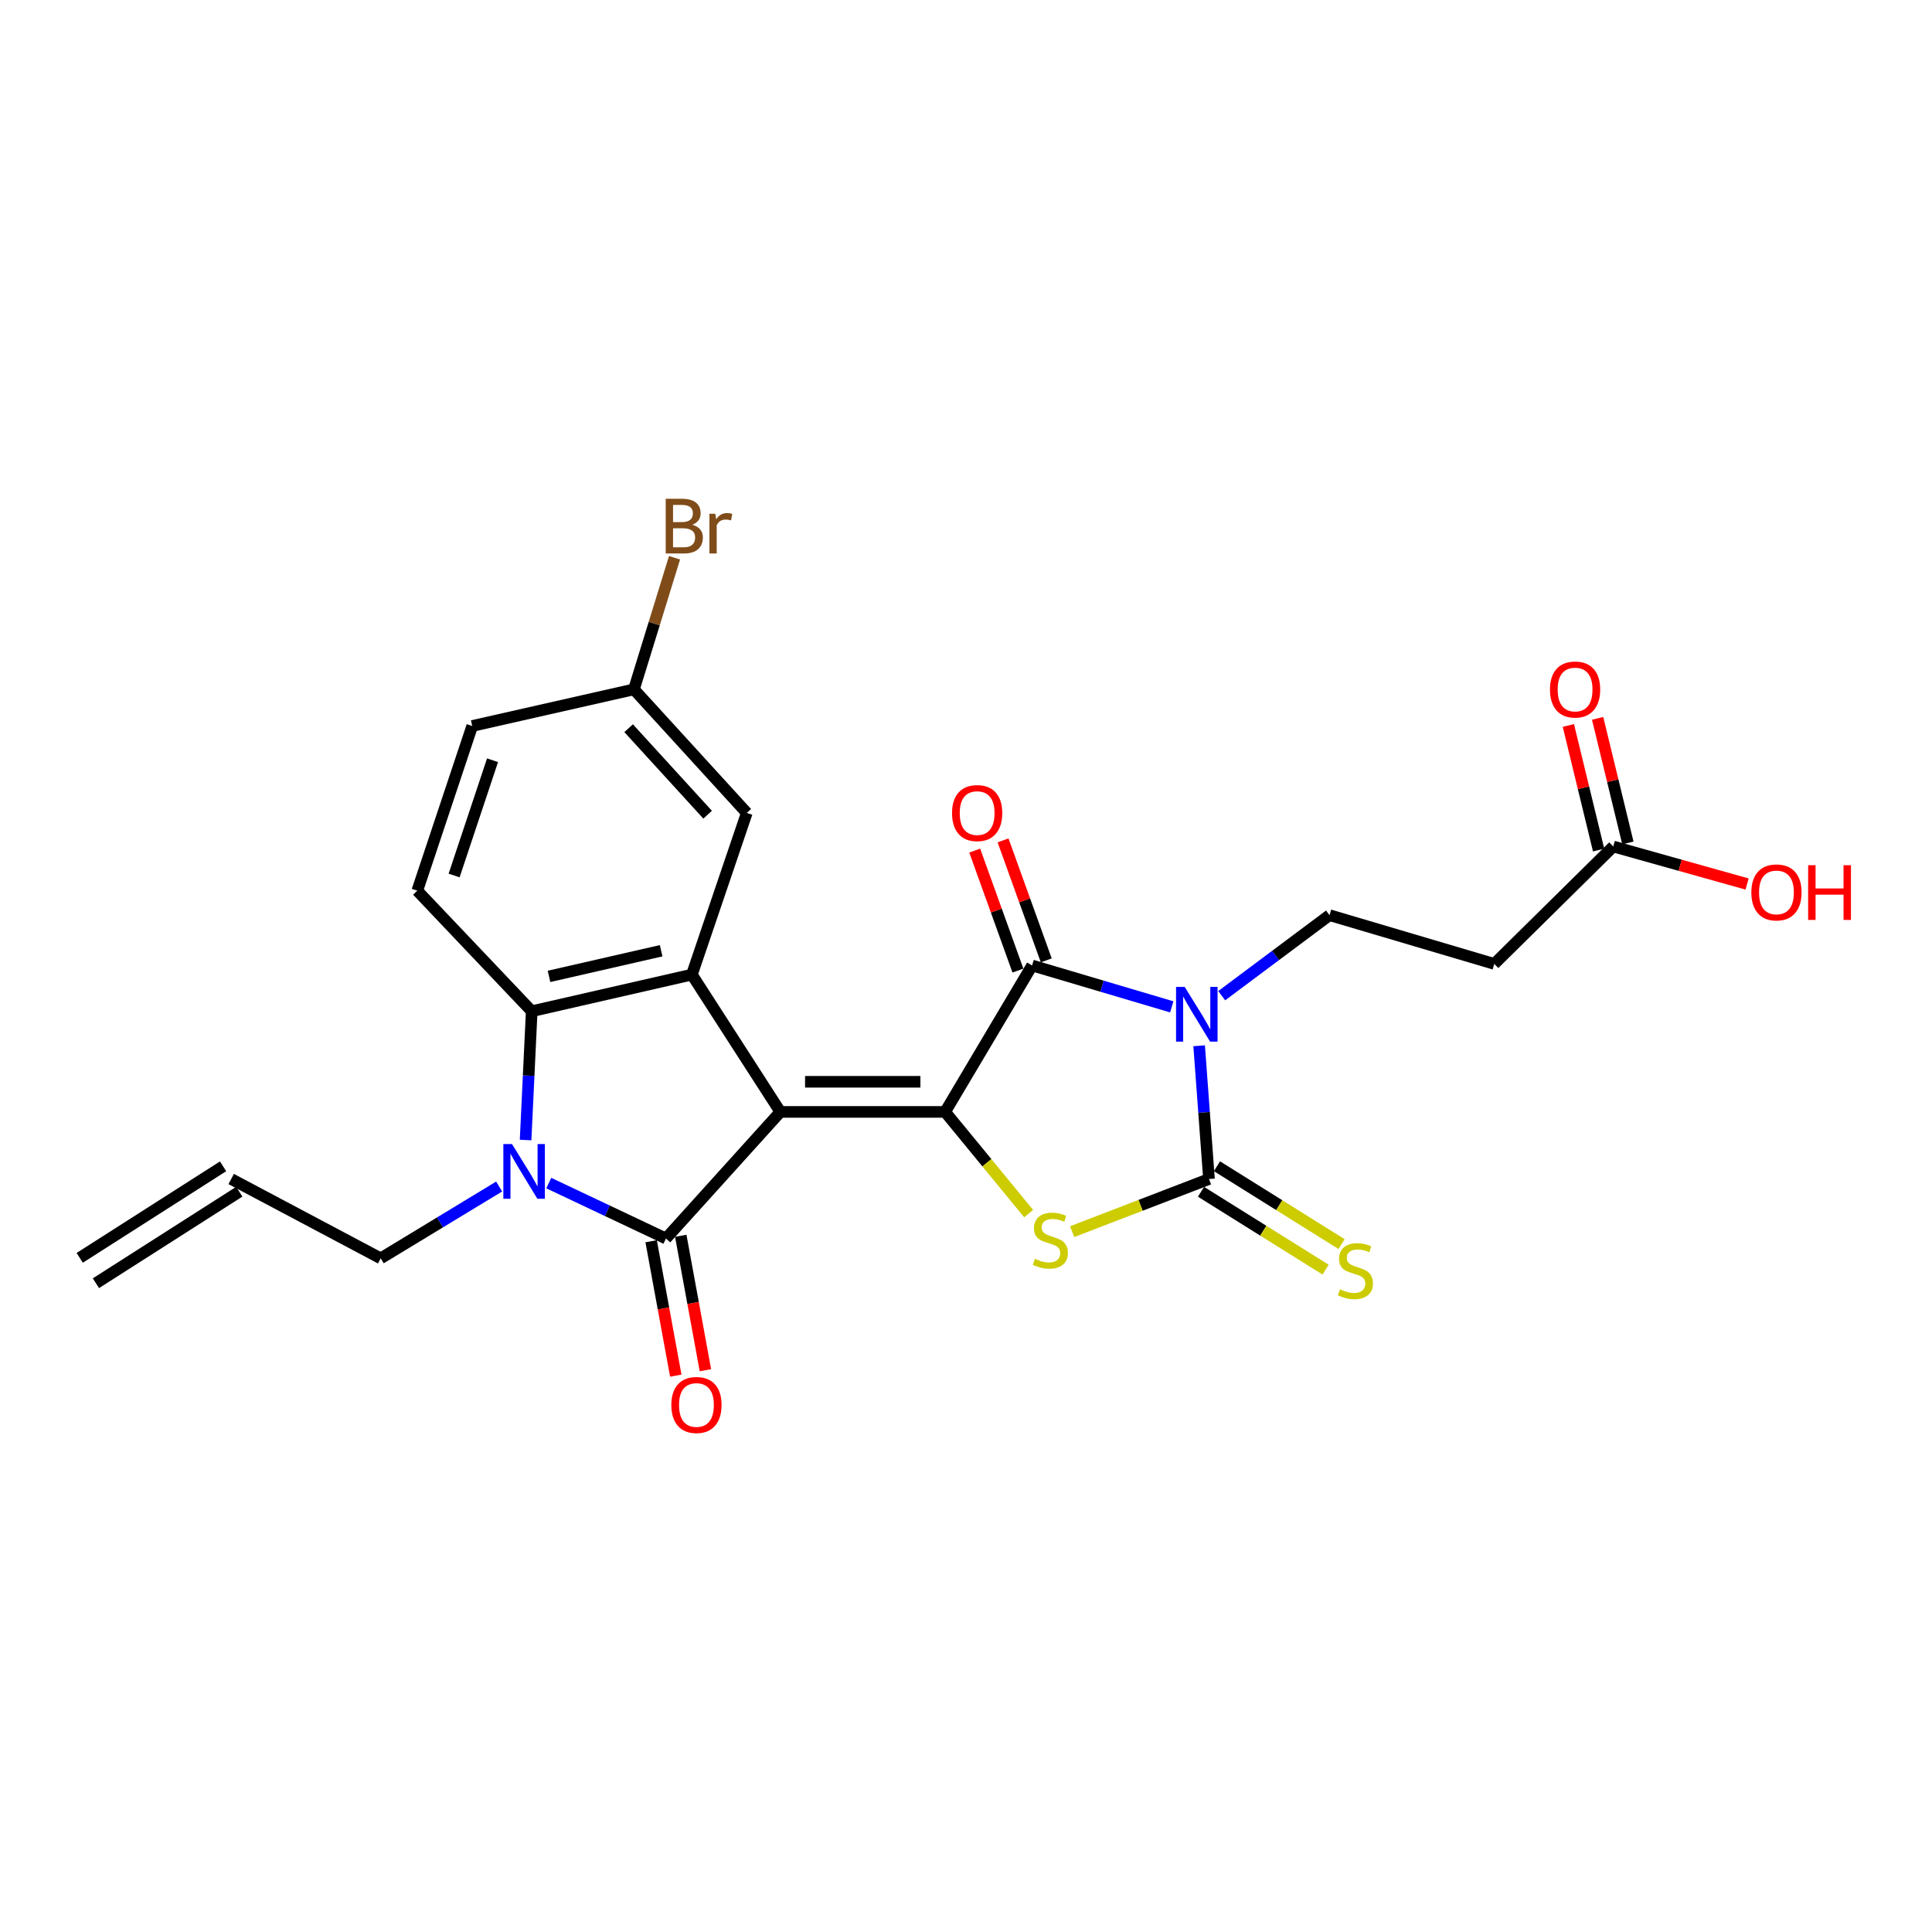 <?xml version='1.0' encoding='iso-8859-1'?>
<svg version='1.1' baseProfile='full'
              xmlns='http://www.w3.org/2000/svg'
                      xmlns:rdkit='http://www.rdkit.org/xml'
                      xmlns:xlink='http://www.w3.org/1999/xlink'
                  xml:space='preserve'
width='1000px' height='1000px' viewBox='0 0 1000 1000'>
<!-- END OF HEADER -->
<rect style='opacity:1.0;fill:#FFFFFF;stroke:none' width='1000' height='1000' x='0' y='0'> </rect>
<path class='bond-0' d='M 403.91,575.52 L 489.194,575.52' style='fill:none;fill-rule:evenodd;stroke:#000000;stroke-width:6px;stroke-linecap:butt;stroke-linejoin:miter;stroke-opacity:1' />
<path class='bond-0' d='M 416.703,559.932 L 476.401,559.932' style='fill:none;fill-rule:evenodd;stroke:#000000;stroke-width:6px;stroke-linecap:butt;stroke-linejoin:miter;stroke-opacity:1' />
<path class='bond-2' d='M 403.91,575.52 L 344.693,641.05' style='fill:none;fill-rule:evenodd;stroke:#000000;stroke-width:6px;stroke-linecap:butt;stroke-linejoin:miter;stroke-opacity:1' />
<path class='bond-7' d='M 403.91,575.52 L 358.116,504.456' style='fill:none;fill-rule:evenodd;stroke:#000000;stroke-width:6px;stroke-linecap:butt;stroke-linejoin:miter;stroke-opacity:1' />
<path class='bond-4' d='M 489.194,575.52 L 534.209,499.727' style='fill:none;fill-rule:evenodd;stroke:#000000;stroke-width:6px;stroke-linecap:butt;stroke-linejoin:miter;stroke-opacity:1' />
<path class='bond-6' d='M 489.194,575.52 L 510.813,601.844' style='fill:none;fill-rule:evenodd;stroke:#000000;stroke-width:6px;stroke-linecap:butt;stroke-linejoin:miter;stroke-opacity:1' />
<path class='bond-6' d='M 510.813,601.844 L 532.431,628.169' style='fill:none;fill-rule:evenodd;stroke:#CCCC00;stroke-width:6px;stroke-linecap:butt;stroke-linejoin:miter;stroke-opacity:1' />
<path class='bond-1' d='M 606.503,521.148 L 570.356,510.437' style='fill:none;fill-rule:evenodd;stroke:#0000FF;stroke-width:6px;stroke-linecap:butt;stroke-linejoin:miter;stroke-opacity:1' />
<path class='bond-1' d='M 570.356,510.437 L 534.209,499.727' style='fill:none;fill-rule:evenodd;stroke:#000000;stroke-width:6px;stroke-linecap:butt;stroke-linejoin:miter;stroke-opacity:1' />
<path class='bond-9' d='M 632.35,515.367 L 660.254,494.527' style='fill:none;fill-rule:evenodd;stroke:#0000FF;stroke-width:6px;stroke-linecap:butt;stroke-linejoin:miter;stroke-opacity:1' />
<path class='bond-9' d='M 660.254,494.527 L 688.158,473.687' style='fill:none;fill-rule:evenodd;stroke:#000000;stroke-width:6px;stroke-linecap:butt;stroke-linejoin:miter;stroke-opacity:1' />
<path class='bond-26' d='M 620.672,541.286 L 623.221,575.771' style='fill:none;fill-rule:evenodd;stroke:#0000FF;stroke-width:6px;stroke-linecap:butt;stroke-linejoin:miter;stroke-opacity:1' />
<path class='bond-26' d='M 623.221,575.771 L 625.771,610.255' style='fill:none;fill-rule:evenodd;stroke:#000000;stroke-width:6px;stroke-linecap:butt;stroke-linejoin:miter;stroke-opacity:1' />
<path class='bond-5' d='M 344.693,641.05 L 314.368,626.703' style='fill:none;fill-rule:evenodd;stroke:#000000;stroke-width:6px;stroke-linecap:butt;stroke-linejoin:miter;stroke-opacity:1' />
<path class='bond-5' d='M 314.368,626.703 L 284.044,612.357' style='fill:none;fill-rule:evenodd;stroke:#0000FF;stroke-width:6px;stroke-linecap:butt;stroke-linejoin:miter;stroke-opacity:1' />
<path class='bond-13' d='M 337.027,642.456 L 343.406,677.242' style='fill:none;fill-rule:evenodd;stroke:#000000;stroke-width:6px;stroke-linecap:butt;stroke-linejoin:miter;stroke-opacity:1' />
<path class='bond-13' d='M 343.406,677.242 L 349.786,712.029' style='fill:none;fill-rule:evenodd;stroke:#FF0000;stroke-width:6px;stroke-linecap:butt;stroke-linejoin:miter;stroke-opacity:1' />
<path class='bond-13' d='M 352.359,639.644 L 358.739,674.43' style='fill:none;fill-rule:evenodd;stroke:#000000;stroke-width:6px;stroke-linecap:butt;stroke-linejoin:miter;stroke-opacity:1' />
<path class='bond-13' d='M 358.739,674.43 L 365.119,709.217' style='fill:none;fill-rule:evenodd;stroke:#FF0000;stroke-width:6px;stroke-linecap:butt;stroke-linejoin:miter;stroke-opacity:1' />
<path class='bond-3' d='M 625.771,610.255 L 590.354,623.877' style='fill:none;fill-rule:evenodd;stroke:#000000;stroke-width:6px;stroke-linecap:butt;stroke-linejoin:miter;stroke-opacity:1' />
<path class='bond-3' d='M 590.354,623.877 L 554.936,637.5' style='fill:none;fill-rule:evenodd;stroke:#CCCC00;stroke-width:6px;stroke-linecap:butt;stroke-linejoin:miter;stroke-opacity:1' />
<path class='bond-10' d='M 621.641,616.865 L 653.884,637.014' style='fill:none;fill-rule:evenodd;stroke:#000000;stroke-width:6px;stroke-linecap:butt;stroke-linejoin:miter;stroke-opacity:1' />
<path class='bond-10' d='M 653.884,637.014 L 686.127,657.164' style='fill:none;fill-rule:evenodd;stroke:#CCCC00;stroke-width:6px;stroke-linecap:butt;stroke-linejoin:miter;stroke-opacity:1' />
<path class='bond-10' d='M 629.901,603.646 L 662.145,623.795' style='fill:none;fill-rule:evenodd;stroke:#000000;stroke-width:6px;stroke-linecap:butt;stroke-linejoin:miter;stroke-opacity:1' />
<path class='bond-10' d='M 662.145,623.795 L 694.388,643.945' style='fill:none;fill-rule:evenodd;stroke:#CCCC00;stroke-width:6px;stroke-linecap:butt;stroke-linejoin:miter;stroke-opacity:1' />
<path class='bond-15' d='M 541.542,497.086 L 530.358,466.034' style='fill:none;fill-rule:evenodd;stroke:#000000;stroke-width:6px;stroke-linecap:butt;stroke-linejoin:miter;stroke-opacity:1' />
<path class='bond-15' d='M 530.358,466.034 L 519.174,434.982' style='fill:none;fill-rule:evenodd;stroke:#FF0000;stroke-width:6px;stroke-linecap:butt;stroke-linejoin:miter;stroke-opacity:1' />
<path class='bond-15' d='M 526.876,502.368 L 515.692,471.316' style='fill:none;fill-rule:evenodd;stroke:#000000;stroke-width:6px;stroke-linecap:butt;stroke-linejoin:miter;stroke-opacity:1' />
<path class='bond-15' d='M 515.692,471.316 L 504.508,440.264' style='fill:none;fill-rule:evenodd;stroke:#FF0000;stroke-width:6px;stroke-linecap:butt;stroke-linejoin:miter;stroke-opacity:1' />
<path class='bond-18' d='M 258.363,614.143 L 227.706,632.732' style='fill:none;fill-rule:evenodd;stroke:#0000FF;stroke-width:6px;stroke-linecap:butt;stroke-linejoin:miter;stroke-opacity:1' />
<path class='bond-18' d='M 227.706,632.732 L 197.048,651.321' style='fill:none;fill-rule:evenodd;stroke:#000000;stroke-width:6px;stroke-linecap:butt;stroke-linejoin:miter;stroke-opacity:1' />
<path class='bond-25' d='M 272.045,590.08 L 273.629,556.746' style='fill:none;fill-rule:evenodd;stroke:#0000FF;stroke-width:6px;stroke-linecap:butt;stroke-linejoin:miter;stroke-opacity:1' />
<path class='bond-25' d='M 273.629,556.746 L 275.213,523.412' style='fill:none;fill-rule:evenodd;stroke:#000000;stroke-width:6px;stroke-linecap:butt;stroke-linejoin:miter;stroke-opacity:1' />
<path class='bond-8' d='M 358.116,504.456 L 275.213,523.412' style='fill:none;fill-rule:evenodd;stroke:#000000;stroke-width:6px;stroke-linecap:butt;stroke-linejoin:miter;stroke-opacity:1' />
<path class='bond-8' d='M 342.206,492.103 L 284.174,505.373' style='fill:none;fill-rule:evenodd;stroke:#000000;stroke-width:6px;stroke-linecap:butt;stroke-linejoin:miter;stroke-opacity:1' />
<path class='bond-16' d='M 358.116,504.456 L 386.538,420.765' style='fill:none;fill-rule:evenodd;stroke:#000000;stroke-width:6px;stroke-linecap:butt;stroke-linejoin:miter;stroke-opacity:1' />
<path class='bond-12' d='M 275.213,523.412 L 215.988,461.026' style='fill:none;fill-rule:evenodd;stroke:#000000;stroke-width:6px;stroke-linecap:butt;stroke-linejoin:miter;stroke-opacity:1' />
<path class='bond-11' d='M 688.158,473.687 L 773.433,498.922' style='fill:none;fill-rule:evenodd;stroke:#000000;stroke-width:6px;stroke-linecap:butt;stroke-linejoin:miter;stroke-opacity:1' />
<path class='bond-14' d='M 773.433,498.922 L 835.014,438.146' style='fill:none;fill-rule:evenodd;stroke:#000000;stroke-width:6px;stroke-linecap:butt;stroke-linejoin:miter;stroke-opacity:1' />
<path class='bond-27' d='M 215.988,461.026 L 244.418,375.768' style='fill:none;fill-rule:evenodd;stroke:#000000;stroke-width:6px;stroke-linecap:butt;stroke-linejoin:miter;stroke-opacity:1' />
<path class='bond-27' d='M 235.04,453.168 L 254.941,393.488' style='fill:none;fill-rule:evenodd;stroke:#000000;stroke-width:6px;stroke-linecap:butt;stroke-linejoin:miter;stroke-opacity:1' />
<path class='bond-17' d='M 842.588,436.306 L 834.758,404.065' style='fill:none;fill-rule:evenodd;stroke:#000000;stroke-width:6px;stroke-linecap:butt;stroke-linejoin:miter;stroke-opacity:1' />
<path class='bond-17' d='M 834.758,404.065 L 826.928,371.824' style='fill:none;fill-rule:evenodd;stroke:#FF0000;stroke-width:6px;stroke-linecap:butt;stroke-linejoin:miter;stroke-opacity:1' />
<path class='bond-17' d='M 827.441,439.985 L 819.61,407.744' style='fill:none;fill-rule:evenodd;stroke:#000000;stroke-width:6px;stroke-linecap:butt;stroke-linejoin:miter;stroke-opacity:1' />
<path class='bond-17' d='M 819.61,407.744 L 811.78,375.503' style='fill:none;fill-rule:evenodd;stroke:#FF0000;stroke-width:6px;stroke-linecap:butt;stroke-linejoin:miter;stroke-opacity:1' />
<path class='bond-23' d='M 835.014,438.146 L 869.657,447.859' style='fill:none;fill-rule:evenodd;stroke:#000000;stroke-width:6px;stroke-linecap:butt;stroke-linejoin:miter;stroke-opacity:1' />
<path class='bond-23' d='M 869.657,447.859 L 904.299,457.571' style='fill:none;fill-rule:evenodd;stroke:#FF0000;stroke-width:6px;stroke-linecap:butt;stroke-linejoin:miter;stroke-opacity:1' />
<path class='bond-21' d='M 386.538,420.765 L 328.126,356.811' style='fill:none;fill-rule:evenodd;stroke:#000000;stroke-width:6px;stroke-linecap:butt;stroke-linejoin:miter;stroke-opacity:1' />
<path class='bond-21' d='M 366.266,421.684 L 325.378,376.917' style='fill:none;fill-rule:evenodd;stroke:#000000;stroke-width:6px;stroke-linecap:butt;stroke-linejoin:miter;stroke-opacity:1' />
<path class='bond-19' d='M 197.048,651.321 L 119.662,610.255' style='fill:none;fill-rule:evenodd;stroke:#000000;stroke-width:6px;stroke-linecap:butt;stroke-linejoin:miter;stroke-opacity:1' />
<path class='bond-20' d='M 115.469,603.685 L 41.261,651.056' style='fill:none;fill-rule:evenodd;stroke:#000000;stroke-width:6px;stroke-linecap:butt;stroke-linejoin:miter;stroke-opacity:1' />
<path class='bond-20' d='M 123.856,616.825 L 49.648,664.195' style='fill:none;fill-rule:evenodd;stroke:#000000;stroke-width:6px;stroke-linecap:butt;stroke-linejoin:miter;stroke-opacity:1' />
<path class='bond-22' d='M 328.126,356.811 L 244.418,375.768' style='fill:none;fill-rule:evenodd;stroke:#000000;stroke-width:6px;stroke-linecap:butt;stroke-linejoin:miter;stroke-opacity:1' />
<path class='bond-24' d='M 328.126,356.811 L 338.631,322.753' style='fill:none;fill-rule:evenodd;stroke:#000000;stroke-width:6px;stroke-linecap:butt;stroke-linejoin:miter;stroke-opacity:1' />
<path class='bond-24' d='M 338.631,322.753 L 349.135,288.694' style='fill:none;fill-rule:evenodd;stroke:#7F4C19;stroke-width:6px;stroke-linecap:butt;stroke-linejoin:miter;stroke-opacity:1' />
<path  class='atom-2' d='M 613.207 510.829
L 622.487 525.829
Q 623.407 527.309, 624.887 529.989
Q 626.367 532.669, 626.447 532.829
L 626.447 510.829
L 630.207 510.829
L 630.207 539.149
L 626.327 539.149
L 616.367 522.749
Q 615.207 520.829, 613.967 518.629
Q 612.767 516.429, 612.407 515.749
L 612.407 539.149
L 608.727 539.149
L 608.727 510.829
L 613.207 510.829
' fill='#0000FF'/>
<path  class='atom-6' d='M 265.013 592.155
L 274.293 607.155
Q 275.213 608.635, 276.693 611.315
Q 278.173 613.995, 278.253 614.155
L 278.253 592.155
L 282.013 592.155
L 282.013 620.475
L 278.133 620.475
L 268.173 604.075
Q 267.013 602.155, 265.773 599.955
Q 264.573 597.755, 264.213 597.075
L 264.213 620.475
L 260.533 620.475
L 260.533 592.155
L 265.013 592.155
' fill='#0000FF'/>
<path  class='atom-7' d='M 535.657 651.558
Q 535.977 651.678, 537.297 652.238
Q 538.617 652.798, 540.057 653.158
Q 541.537 653.478, 542.977 653.478
Q 545.657 653.478, 547.217 652.198
Q 548.777 650.878, 548.777 648.598
Q 548.777 647.038, 547.977 646.078
Q 547.217 645.118, 546.017 644.598
Q 544.817 644.078, 542.817 643.478
Q 540.297 642.718, 538.777 641.998
Q 537.297 641.278, 536.217 639.758
Q 535.177 638.238, 535.177 635.678
Q 535.177 632.118, 537.577 629.918
Q 540.017 627.718, 544.817 627.718
Q 548.097 627.718, 551.817 629.278
L 550.897 632.358
Q 547.497 630.958, 544.937 630.958
Q 542.177 630.958, 540.657 632.118
Q 539.137 633.238, 539.177 635.198
Q 539.177 636.718, 539.937 637.638
Q 540.737 638.558, 541.857 639.078
Q 543.017 639.598, 544.937 640.198
Q 547.497 640.998, 549.017 641.798
Q 550.537 642.598, 551.617 644.238
Q 552.737 645.838, 552.737 648.598
Q 552.737 652.518, 550.097 654.638
Q 547.497 656.718, 543.137 656.718
Q 540.617 656.718, 538.697 656.158
Q 536.817 655.638, 534.577 654.718
L 535.657 651.558
' fill='#CCCC00'/>
<path  class='atom-11' d='M 693.572 667.345
Q 693.892 667.465, 695.212 668.025
Q 696.532 668.585, 697.972 668.945
Q 699.452 669.265, 700.892 669.265
Q 703.572 669.265, 705.132 667.985
Q 706.692 666.665, 706.692 664.385
Q 706.692 662.825, 705.892 661.865
Q 705.132 660.905, 703.932 660.385
Q 702.732 659.865, 700.732 659.265
Q 698.212 658.505, 696.692 657.785
Q 695.212 657.065, 694.132 655.545
Q 693.092 654.025, 693.092 651.465
Q 693.092 647.905, 695.492 645.705
Q 697.932 643.505, 702.732 643.505
Q 706.012 643.505, 709.732 645.065
L 708.812 648.145
Q 705.412 646.745, 702.852 646.745
Q 700.092 646.745, 698.572 647.905
Q 697.052 649.025, 697.092 650.985
Q 697.092 652.505, 697.852 653.425
Q 698.652 654.345, 699.772 654.865
Q 700.932 655.385, 702.852 655.985
Q 705.412 656.785, 706.932 657.585
Q 708.452 658.385, 709.532 660.025
Q 710.652 661.625, 710.652 664.385
Q 710.652 668.305, 708.012 670.425
Q 705.412 672.505, 701.052 672.505
Q 698.532 672.505, 696.612 671.945
Q 694.732 671.425, 692.492 670.505
L 693.572 667.345
' fill='#CCCC00'/>
<path  class='atom-14' d='M 347.48 727.211
Q 347.48 720.411, 350.84 716.611
Q 354.2 712.811, 360.48 712.811
Q 366.76 712.811, 370.12 716.611
Q 373.48 720.411, 373.48 727.211
Q 373.48 734.091, 370.08 738.011
Q 366.68 741.891, 360.48 741.891
Q 354.24 741.891, 350.84 738.011
Q 347.48 734.131, 347.48 727.211
M 360.48 738.691
Q 364.8 738.691, 367.12 735.811
Q 369.48 732.891, 369.48 727.211
Q 369.48 721.651, 367.12 718.851
Q 364.8 716.011, 360.48 716.011
Q 356.16 716.011, 353.8 718.811
Q 351.48 721.611, 351.48 727.211
Q 351.48 732.931, 353.8 735.811
Q 356.16 738.691, 360.48 738.691
' fill='#FF0000'/>
<path  class='atom-16' d='M 492.769 420.845
Q 492.769 414.045, 496.129 410.245
Q 499.489 406.445, 505.769 406.445
Q 512.049 406.445, 515.409 410.245
Q 518.769 414.045, 518.769 420.845
Q 518.769 427.725, 515.369 431.645
Q 511.969 435.525, 505.769 435.525
Q 499.529 435.525, 496.129 431.645
Q 492.769 427.765, 492.769 420.845
M 505.769 432.325
Q 510.089 432.325, 512.409 429.445
Q 514.769 426.525, 514.769 420.845
Q 514.769 415.285, 512.409 412.485
Q 510.089 409.645, 505.769 409.645
Q 501.449 409.645, 499.089 412.445
Q 496.769 415.245, 496.769 420.845
Q 496.769 426.565, 499.089 429.445
Q 501.449 432.325, 505.769 432.325
' fill='#FF0000'/>
<path  class='atom-18' d='M 802.261 356.891
Q 802.261 350.091, 805.621 346.291
Q 808.981 342.491, 815.261 342.491
Q 821.541 342.491, 824.901 346.291
Q 828.261 350.091, 828.261 356.891
Q 828.261 363.771, 824.861 367.691
Q 821.461 371.571, 815.261 371.571
Q 809.021 371.571, 805.621 367.691
Q 802.261 363.811, 802.261 356.891
M 815.261 368.371
Q 819.581 368.371, 821.901 365.491
Q 824.261 362.571, 824.261 356.891
Q 824.261 351.331, 821.901 348.531
Q 819.581 345.691, 815.261 345.691
Q 810.941 345.691, 808.581 348.491
Q 806.261 351.291, 806.261 356.891
Q 806.261 362.611, 808.581 365.491
Q 810.941 368.371, 815.261 368.371
' fill='#FF0000'/>
<path  class='atom-24' d='M 906.493 461.911
Q 906.493 455.111, 909.853 451.311
Q 913.213 447.511, 919.493 447.511
Q 925.773 447.511, 929.133 451.311
Q 932.493 455.111, 932.493 461.911
Q 932.493 468.791, 929.093 472.711
Q 925.693 476.591, 919.493 476.591
Q 913.253 476.591, 909.853 472.711
Q 906.493 468.831, 906.493 461.911
M 919.493 473.391
Q 923.813 473.391, 926.133 470.511
Q 928.493 467.591, 928.493 461.911
Q 928.493 456.351, 926.133 453.551
Q 923.813 450.711, 919.493 450.711
Q 915.173 450.711, 912.813 453.511
Q 910.493 456.311, 910.493 461.911
Q 910.493 467.631, 912.813 470.511
Q 915.173 473.391, 919.493 473.391
' fill='#FF0000'/>
<path  class='atom-24' d='M 935.893 447.831
L 939.733 447.831
L 939.733 459.871
L 954.213 459.871
L 954.213 447.831
L 958.053 447.831
L 958.053 476.151
L 954.213 476.151
L 954.213 463.071
L 939.733 463.071
L 939.733 476.151
L 935.893 476.151
L 935.893 447.831
' fill='#FF0000'/>
<path  class='atom-25' d='M 358.324 271.604
Q 361.044 272.364, 362.404 274.044
Q 363.804 275.684, 363.804 278.124
Q 363.804 282.044, 361.284 284.284
Q 358.804 286.484, 354.084 286.484
L 344.564 286.484
L 344.564 258.164
L 352.924 258.164
Q 357.764 258.164, 360.204 260.124
Q 362.644 262.084, 362.644 265.684
Q 362.644 269.964, 358.324 271.604
M 348.364 261.364
L 348.364 270.244
L 352.924 270.244
Q 355.724 270.244, 357.164 269.124
Q 358.644 267.964, 358.644 265.684
Q 358.644 261.364, 352.924 261.364
L 348.364 261.364
M 354.084 283.284
Q 356.844 283.284, 358.324 281.964
Q 359.804 280.644, 359.804 278.124
Q 359.804 275.804, 358.164 274.644
Q 356.564 273.444, 353.484 273.444
L 348.364 273.444
L 348.364 283.284
L 354.084 283.284
' fill='#7F4C19'/>
<path  class='atom-25' d='M 370.244 265.924
L 370.684 268.764
Q 372.844 265.564, 376.364 265.564
Q 377.484 265.564, 379.004 265.964
L 378.404 269.324
Q 376.684 268.924, 375.724 268.924
Q 374.044 268.924, 372.924 269.604
Q 371.844 270.244, 370.964 271.804
L 370.964 286.484
L 367.204 286.484
L 367.204 265.924
L 370.244 265.924
' fill='#7F4C19'/>
</svg>
